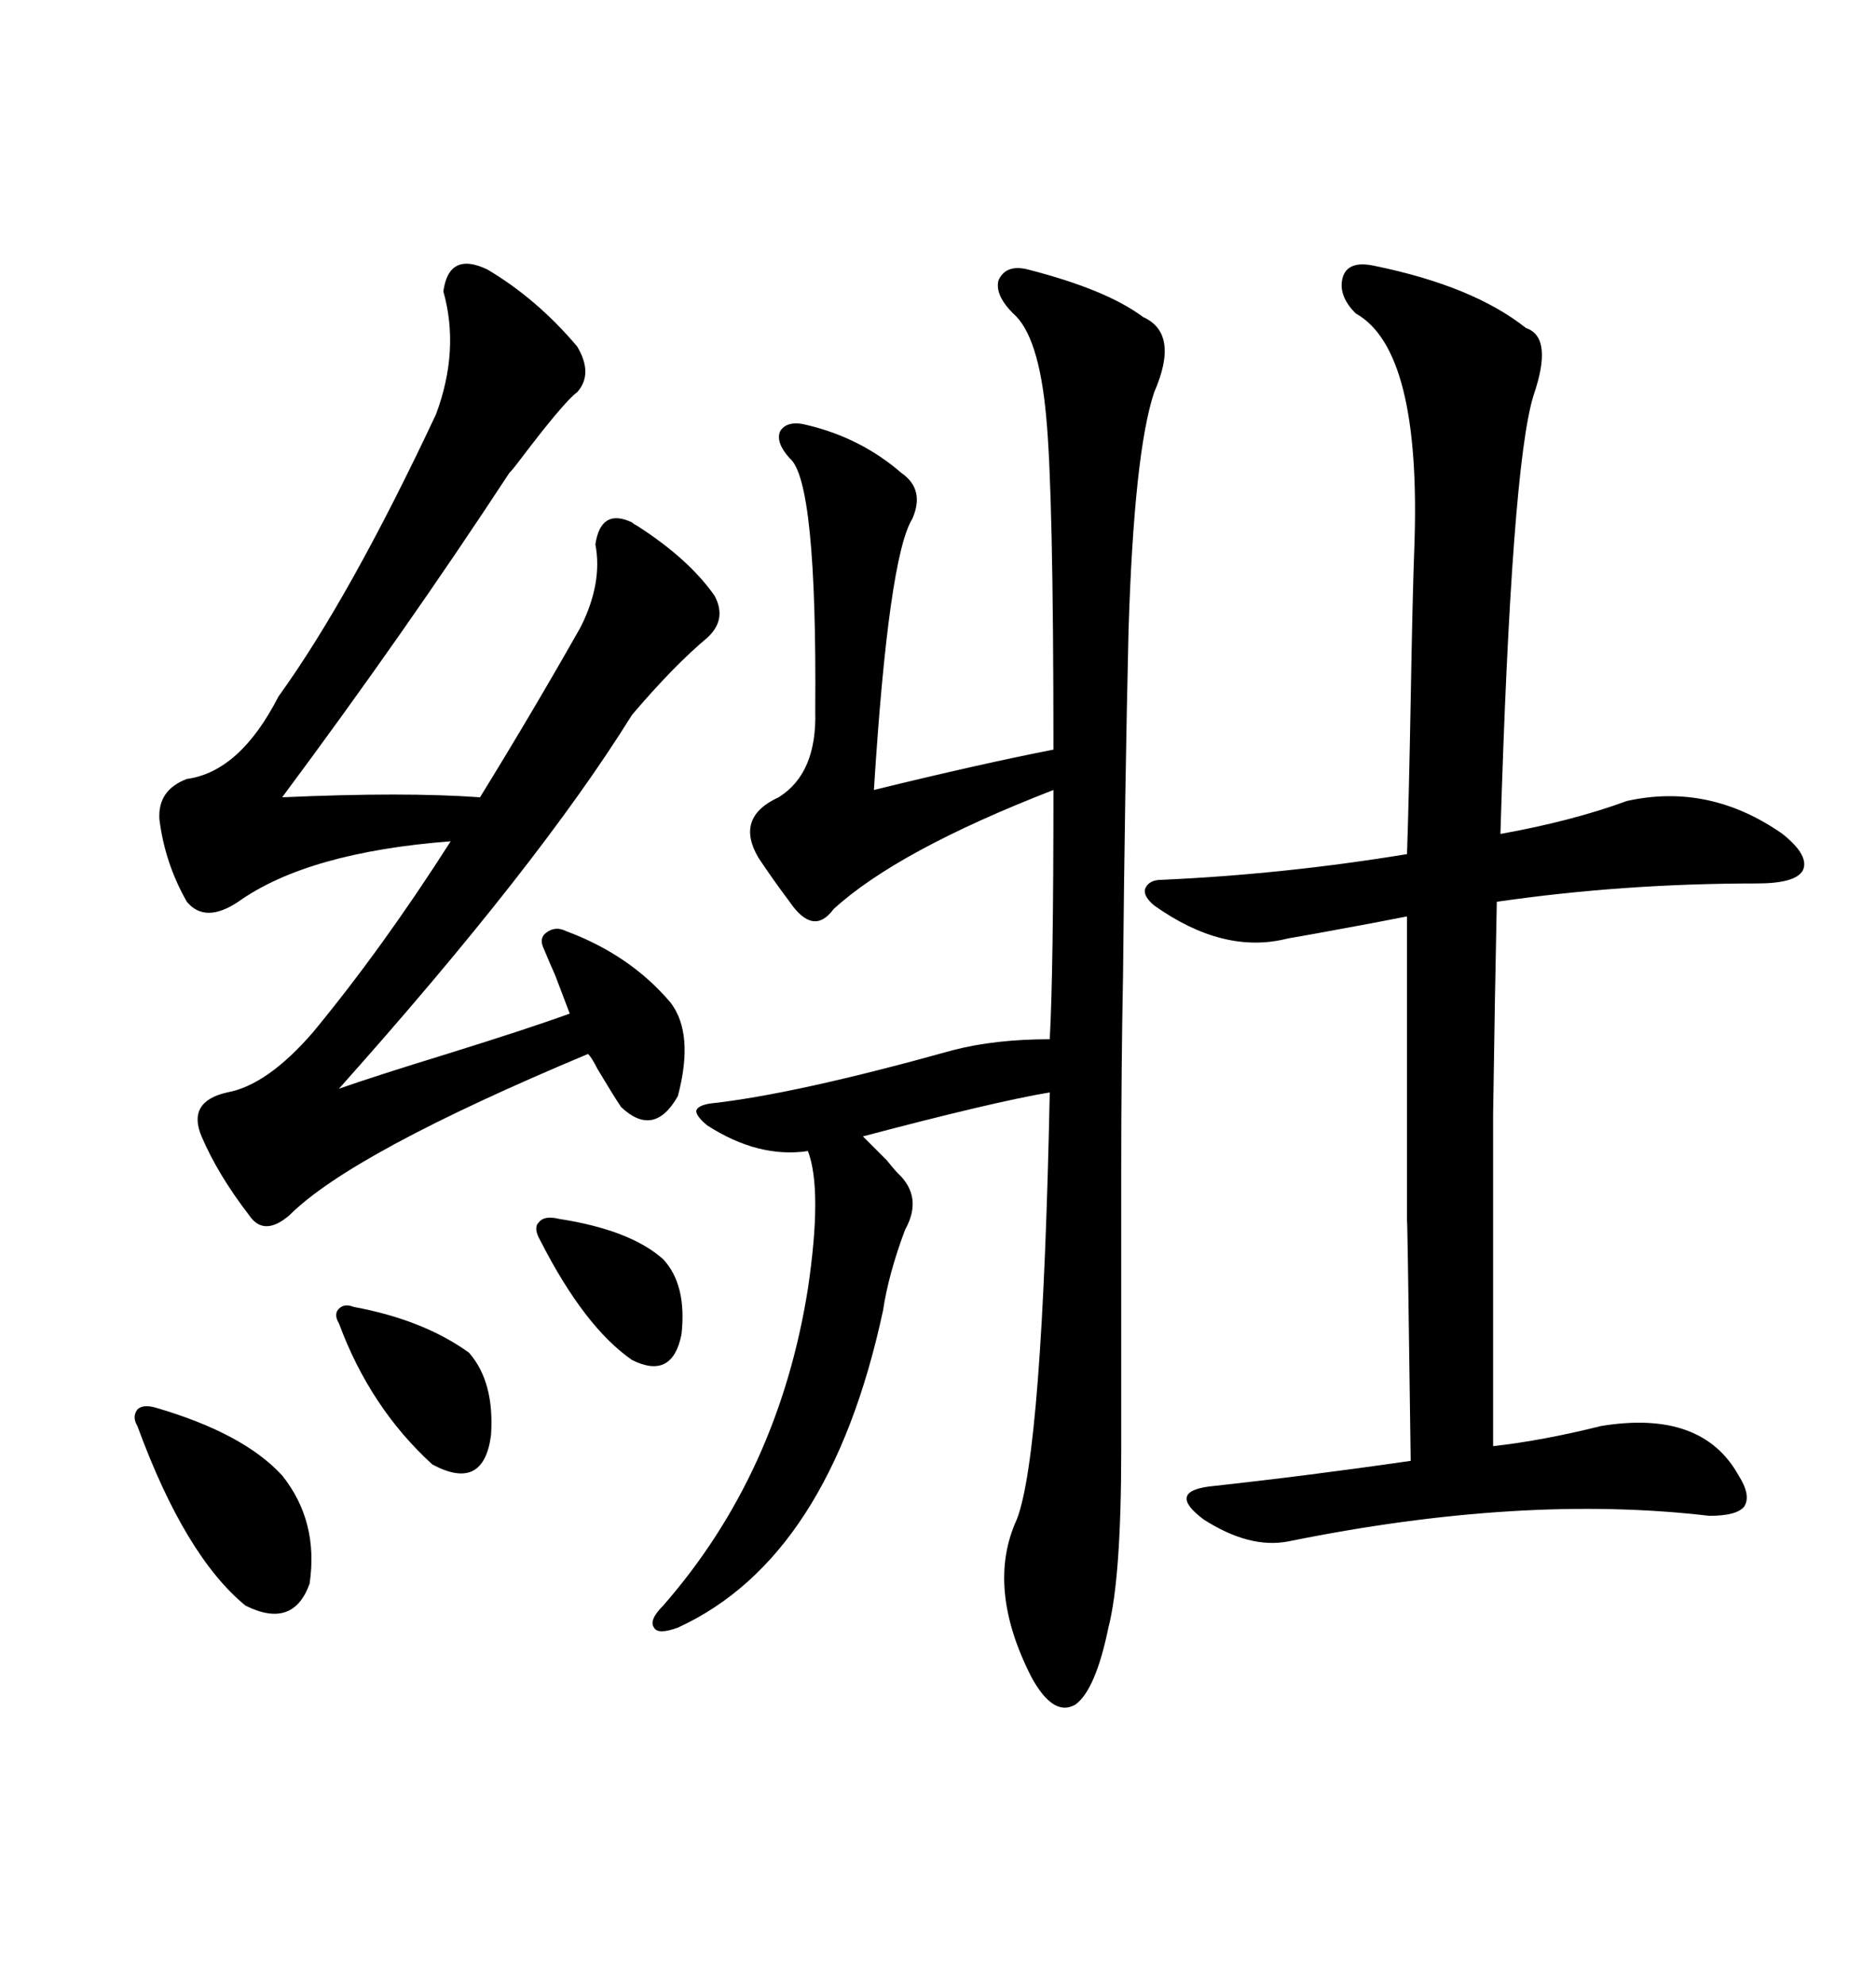 <svg xmlns="http://www.w3.org/2000/svg" xmlns:xlink="http://www.w3.org/1999/xlink" width="300" height="317.285"><path d="M164.36 43.07L164.36 43.07Q176.95 46.29 182.81 50.68L182.81 50.68Q188.67 53.32 184.57 62.70L184.57 62.70Q181.35 72.36 180.47 100.78L180.47 100.78Q179.88 125.98 179.59 155.86L179.59 155.86Q179.30 170.51 179.30 187.79L179.30 187.79Q179.30 203.03 179.30 231.74L179.30 231.74Q179.30 252.25 177.25 260.16L177.25 260.16Q175.20 270.12 171.97 272.46L171.97 272.46Q168.46 274.51 164.94 268.07L164.94 268.07Q157.62 253.71 162.60 242.87L162.60 242.87Q166.70 232.32 167.87 174.61L167.87 174.61Q159.08 176.07 137.99 181.64L137.99 181.64Q139.45 183.11 141.80 185.45L141.80 185.45Q142.97 186.91 143.55 187.50L143.55 187.50Q147.66 191.31 144.73 196.58L144.73 196.58Q142.09 203.61 141.21 209.47L141.21 209.47Q132.71 249.02 108.40 260.16L108.40 260.16Q105.18 261.33 104.59 260.16L104.59 260.16Q103.71 258.98 106.05 256.64L106.05 256.64Q124.51 235.55 129.20 205.96L129.20 205.96Q131.54 190.14 129.20 183.98L129.20 183.98Q121.29 185.16 113.09 179.88L113.09 179.88Q111.33 178.42 111.33 177.54L111.33 177.54Q111.62 176.66 113.67 176.37L113.67 176.37Q127.15 174.90 152.34 167.87L152.34 167.87Q159.08 166.11 167.87 166.11L167.87 166.11Q168.46 155.57 168.46 126.27L168.46 126.27Q143.55 135.94 133.30 145.31L133.30 145.31Q130.08 149.71 126.27 144.14L126.27 144.14Q123.63 140.63 121.29 137.11L121.29 137.11Q117.48 130.66 124.51 127.44L124.51 127.44Q130.66 123.63 130.37 113.67L130.37 113.67Q130.66 76.76 126.27 73.24L126.27 73.24Q123.93 70.61 124.80 68.85L124.80 68.85Q125.98 67.09 129.20 67.97L129.20 67.97Q137.70 70.02 144.14 75.59L144.14 75.59Q147.95 78.22 145.90 82.91L145.90 82.91Q142.09 89.06 139.75 126.27L139.75 126.27Q156.45 122.17 168.46 119.82L168.46 119.82Q168.46 78.52 167.29 66.50L167.29 66.50Q166.11 53.61 162.01 50.10L162.01 50.10Q159.08 47.17 159.67 44.82L159.67 44.82Q160.84 42.19 164.36 43.07ZM285.06 133.30L285.06 133.30Q289.45 136.82 288.28 139.16L288.28 139.16Q287.11 141.21 280.96 141.21L280.96 141.21Q259.57 141.21 239.36 144.14L239.36 144.14Q239.06 158.50 238.77 178.13L238.77 178.13Q238.77 187.50 238.77 199.51L238.77 199.51Q238.77 210.06 238.77 231.15L238.77 231.15Q246.68 230.27 256.05 227.93L256.05 227.93Q272.17 225.29 278.03 235.84L278.03 235.84Q280.08 239.06 278.91 240.82L278.91 240.82Q277.73 242.29 273.34 242.29L273.34 242.29Q243.46 238.77 205.96 246.39L205.96 246.39Q199.80 247.56 192.48 242.87L192.48 242.87Q186.62 238.48 193.36 237.60L193.36 237.60Q209.47 235.84 225.59 233.50L225.59 233.50Q225 188.67 225 196.29L225 196.29Q225 186.62 225 174.90L225 174.90Q225 164.94 225 146.48L225 146.48Q220.61 147.36 210.94 149.12L210.94 149.12Q207.71 149.71 205.96 150L205.96 150Q195.70 152.64 184.57 144.73L184.57 144.73Q182.81 143.26 183.11 142.09L183.11 142.09Q183.69 140.63 185.74 140.63L185.74 140.63Q205.37 139.75 225 136.52L225 136.52Q225.29 128.32 225.59 111.91L225.59 111.91Q225.88 95.21 226.17 87.60L226.17 87.60Q227.34 55.96 216.80 50.10L216.80 50.10Q213.87 47.17 214.75 44.24L214.75 44.24Q215.63 41.60 219.73 42.48L219.73 42.48Q235.55 45.70 244.04 52.44L244.04 52.44Q248.44 53.91 245.21 63.28L245.21 63.28Q241.70 74.71 239.94 133.30L239.94 133.30Q251.37 131.25 260.16 128.03L260.16 128.03Q273.34 125.10 285.06 133.30ZM77.93 43.07L77.93 43.07Q85.84 47.75 92.29 55.37L92.29 55.37Q94.92 59.77 92.29 62.70L92.29 62.70Q90.23 64.16 82.91 73.83L82.91 73.83Q82.03 75 81.45 75.59L81.45 75.59Q64.75 101.07 45.12 127.44L45.12 127.44Q64.75 126.56 76.76 127.44L76.76 127.44Q85.25 113.67 92.87 100.20L92.87 100.20Q96.39 93.16 95.21 87.01L95.21 87.01Q96.09 81.15 101.07 83.50L101.07 83.50Q101.37 83.79 101.95 84.08L101.95 84.08Q110.16 89.36 114.26 95.21L114.26 95.21Q116.31 99.02 113.09 101.95L113.09 101.95Q107.81 106.35 101.07 114.26L101.07 114.26Q86.13 138.28 54.20 174.02L54.20 174.02Q60.06 171.97 71.48 168.46L71.48 168.46Q84.67 164.36 91.11 162.01L91.11 162.01Q90.23 159.67 88.77 155.86L88.77 155.86Q87.60 153.22 87.01 151.76L87.01 151.76Q86.13 150 87.30 149.12L87.30 149.12Q88.77 147.95 90.53 148.83L90.53 148.83Q100.78 152.64 107.23 160.25L107.23 160.25Q111.04 165.23 108.40 175.20L108.40 175.20Q104.59 181.93 99.32 176.95L99.32 176.95Q98.14 175.20 95.51 170.80L95.51 170.80Q94.63 169.04 94.04 168.46L94.04 168.46Q56.25 184.28 46.29 194.24L46.29 194.24Q42.19 197.75 39.84 194.24L39.84 194.24Q34.86 187.79 32.23 181.64L32.23 181.64Q29.88 176.07 36.33 174.61L36.33 174.61Q42.77 173.44 50.10 164.94L50.10 164.94Q61.23 151.46 72.07 134.47L72.07 134.47Q49.22 136.23 38.09 144.14L38.09 144.14Q32.81 147.66 29.88 144.14L29.88 144.14Q26.37 137.99 25.49 130.96L25.49 130.96Q25.20 126.27 29.88 124.51L29.88 124.51Q38.38 123.34 44.53 111.33L44.53 111.33Q55.96 95.51 69.73 66.21L69.73 66.21Q73.54 55.96 70.90 46.58L70.90 46.58Q71.78 40.14 77.93 43.07ZM24.90 225L24.90 225Q38.96 229.10 45.12 235.84L45.12 235.84Q50.98 243.16 49.51 253.13L49.51 253.13Q46.88 260.45 39.26 256.64L39.26 256.64Q29.59 248.73 21.97 227.93L21.97 227.93Q21.09 226.46 21.97 225.29L21.97 225.29Q22.85 224.41 24.90 225ZM56.54 208.89L56.54 208.89Q67.68 210.94 75 216.21L75 216.21Q79.10 220.90 78.52 229.39L78.52 229.39Q77.34 238.48 69.14 234.08L69.14 234.08Q59.18 225 54.20 211.52L54.20 211.52Q53.32 210.06 54.20 209.18L54.20 209.18Q55.08 208.30 56.54 208.89ZM89.36 194.82L89.36 194.82Q100.78 196.58 106.05 201.27L106.05 201.27Q109.86 205.37 108.98 213.28L108.98 213.28Q107.52 220.61 101.07 217.38L101.07 217.38Q93.46 212.11 86.43 198.34L86.43 198.34Q85.25 196.29 86.13 195.41L86.13 195.41Q87.01 194.24 89.36 194.82Z"/></svg>
